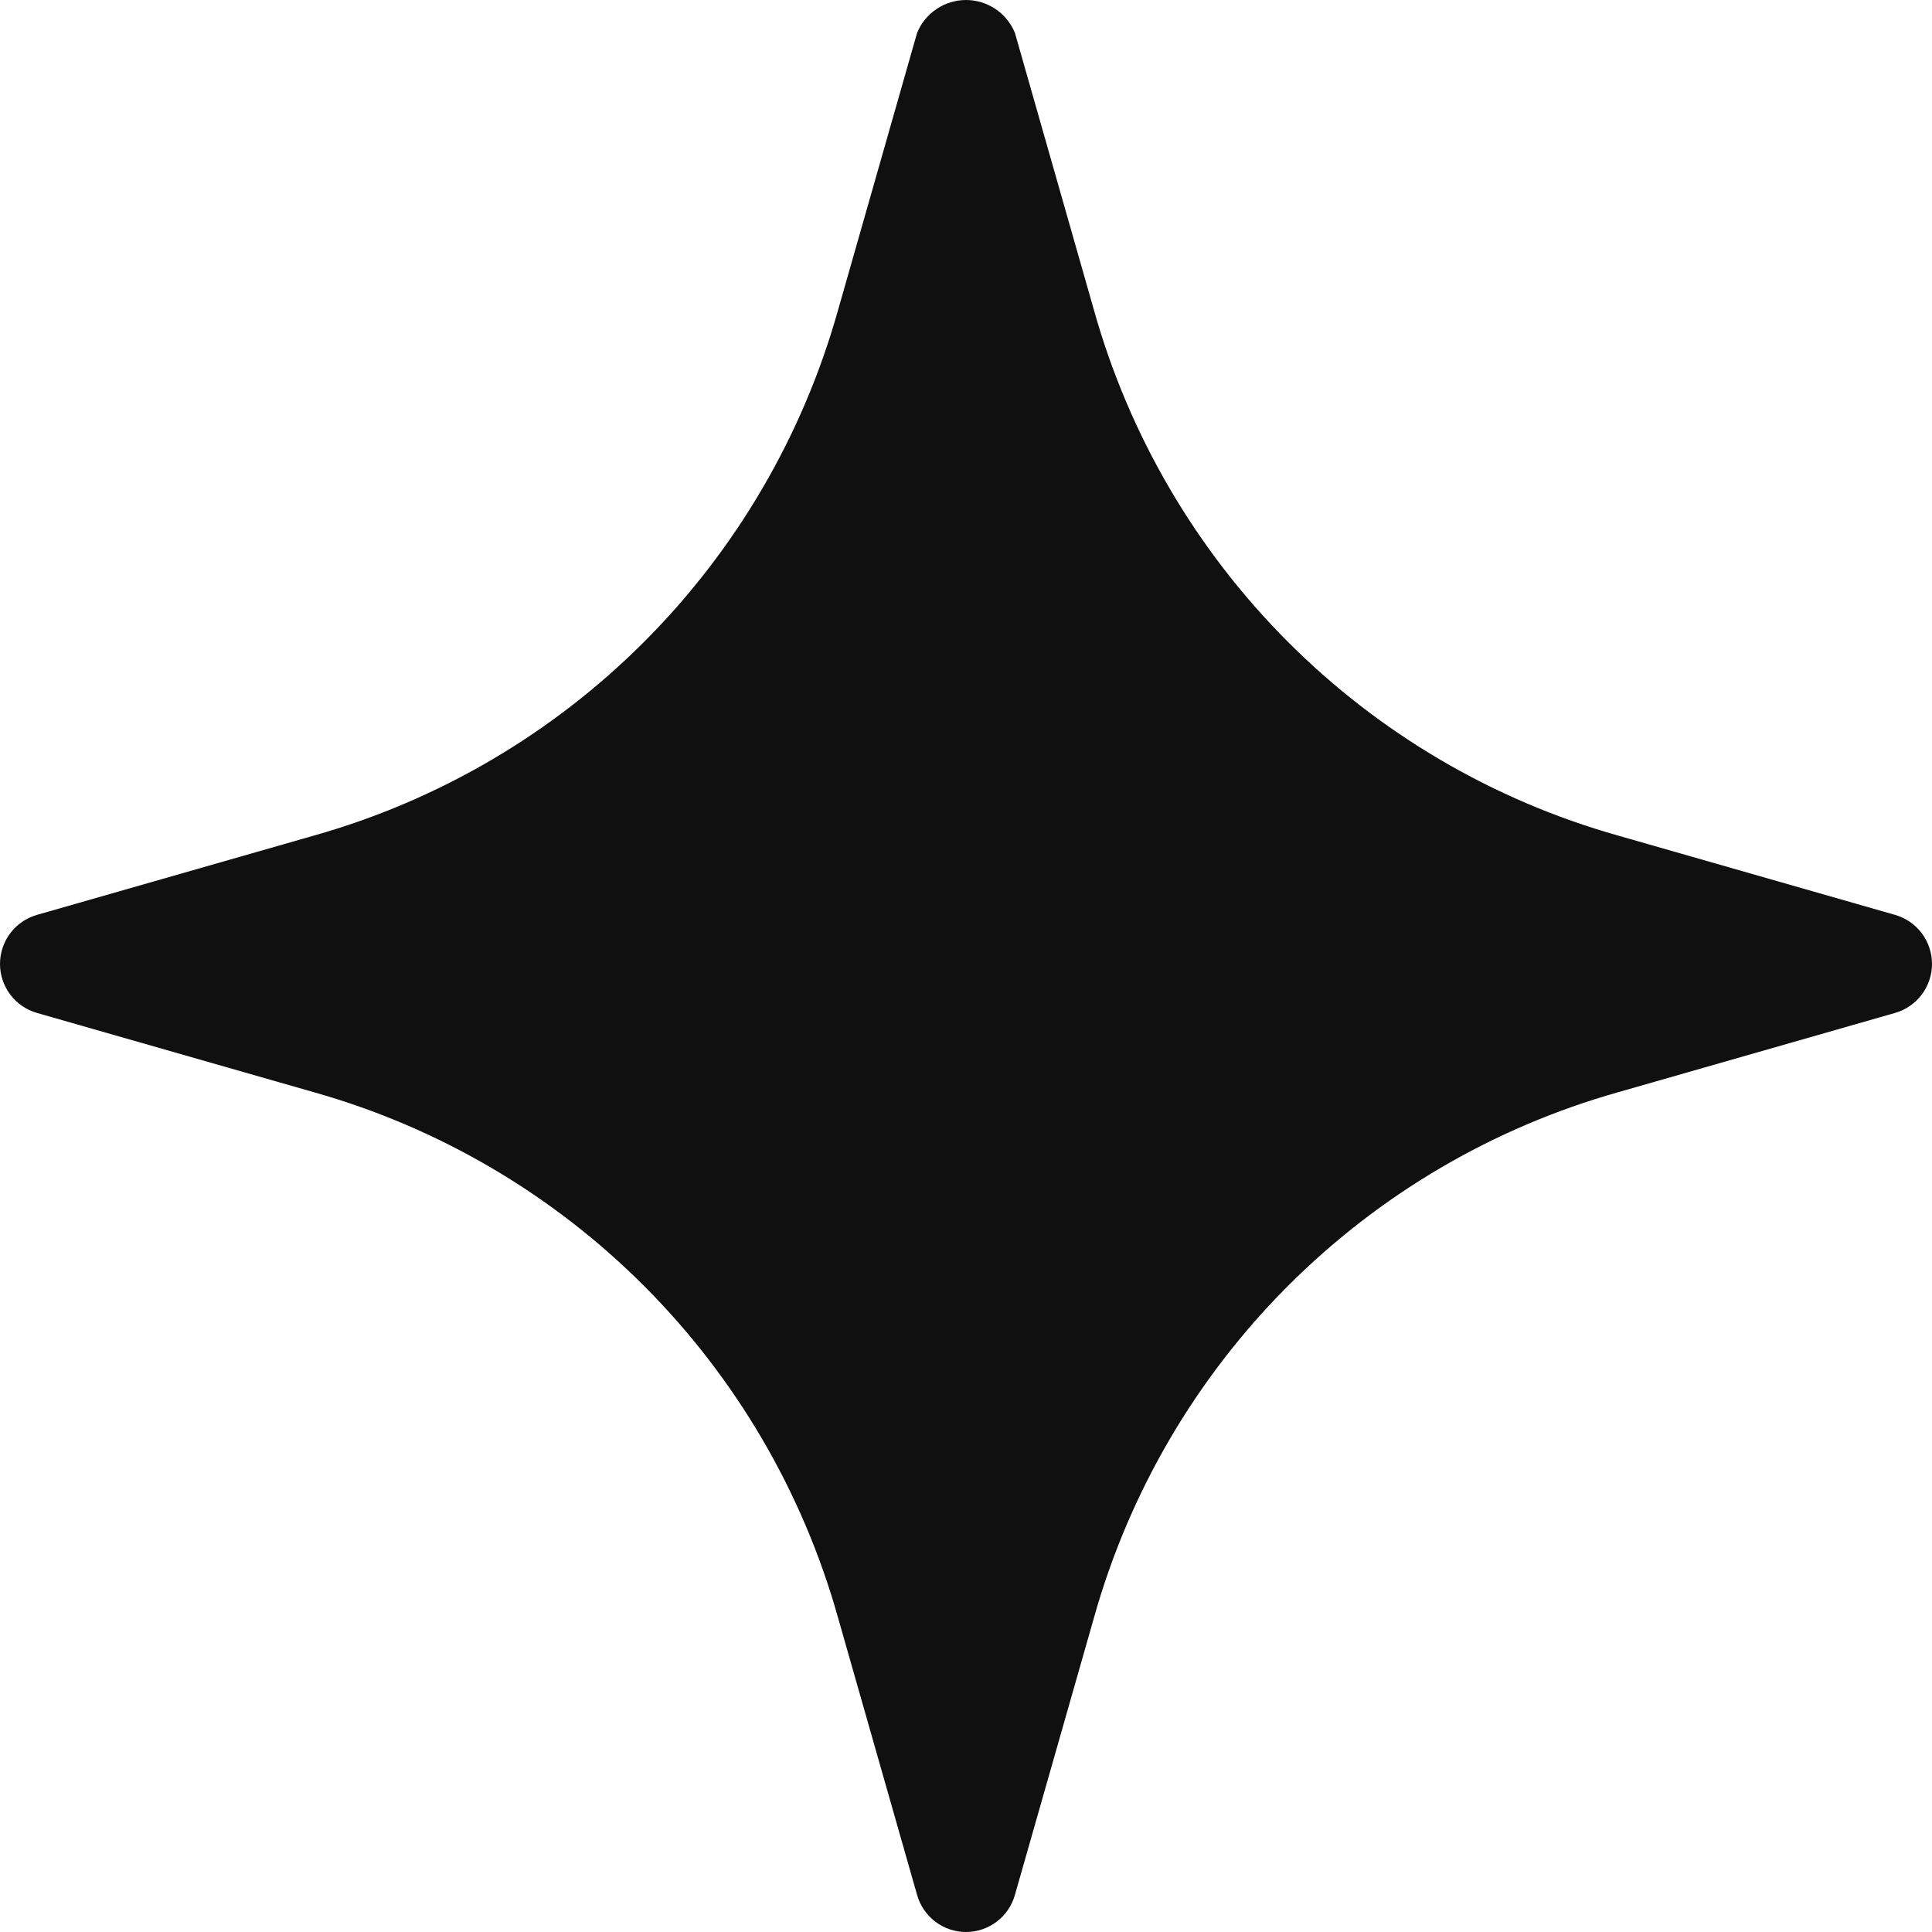 <svg width="48" height="48" viewBox="0 0 48 48" fill="none" xmlns="http://www.w3.org/2000/svg">
<path d="M47.082 22.73L40.195 20.758C37.094 19.882 34.269 18.223 31.991 15.94C29.713 13.656 28.057 10.825 27.183 7.718L25.215 0.816C25.116 0.575 24.948 0.368 24.731 0.223C24.515 0.078 24.261 0 24 0C23.739 0 23.485 0.078 23.269 0.223C23.052 0.368 22.884 0.575 22.785 0.816L20.817 7.718C19.943 10.825 18.287 13.656 16.009 15.94C13.731 18.223 10.906 19.882 7.805 20.758L0.918 22.73C0.654 22.805 0.421 22.965 0.255 23.185C0.09 23.405 0 23.673 0 23.948C0 24.224 0.09 24.491 0.255 24.711C0.421 24.931 0.654 25.09 0.918 25.166L7.805 27.138C10.906 28.014 13.731 29.673 16.009 31.956C18.287 34.24 19.943 37.071 20.817 40.178L22.785 47.08C22.86 47.345 23.019 47.578 23.238 47.744C23.458 47.91 23.725 48 24 48C24.275 48 24.542 47.91 24.762 47.744C24.981 47.578 25.14 47.345 25.215 47.08L27.183 40.178C28.057 37.071 29.713 34.24 31.991 31.956C34.269 29.673 37.094 28.014 40.195 27.138L47.082 25.166C47.346 25.09 47.579 24.931 47.745 24.711C47.91 24.491 48 24.224 48 23.948C48 23.673 47.91 23.405 47.745 23.185C47.579 22.965 47.346 22.805 47.082 22.73Z" fill="#101010"/>
</svg>
